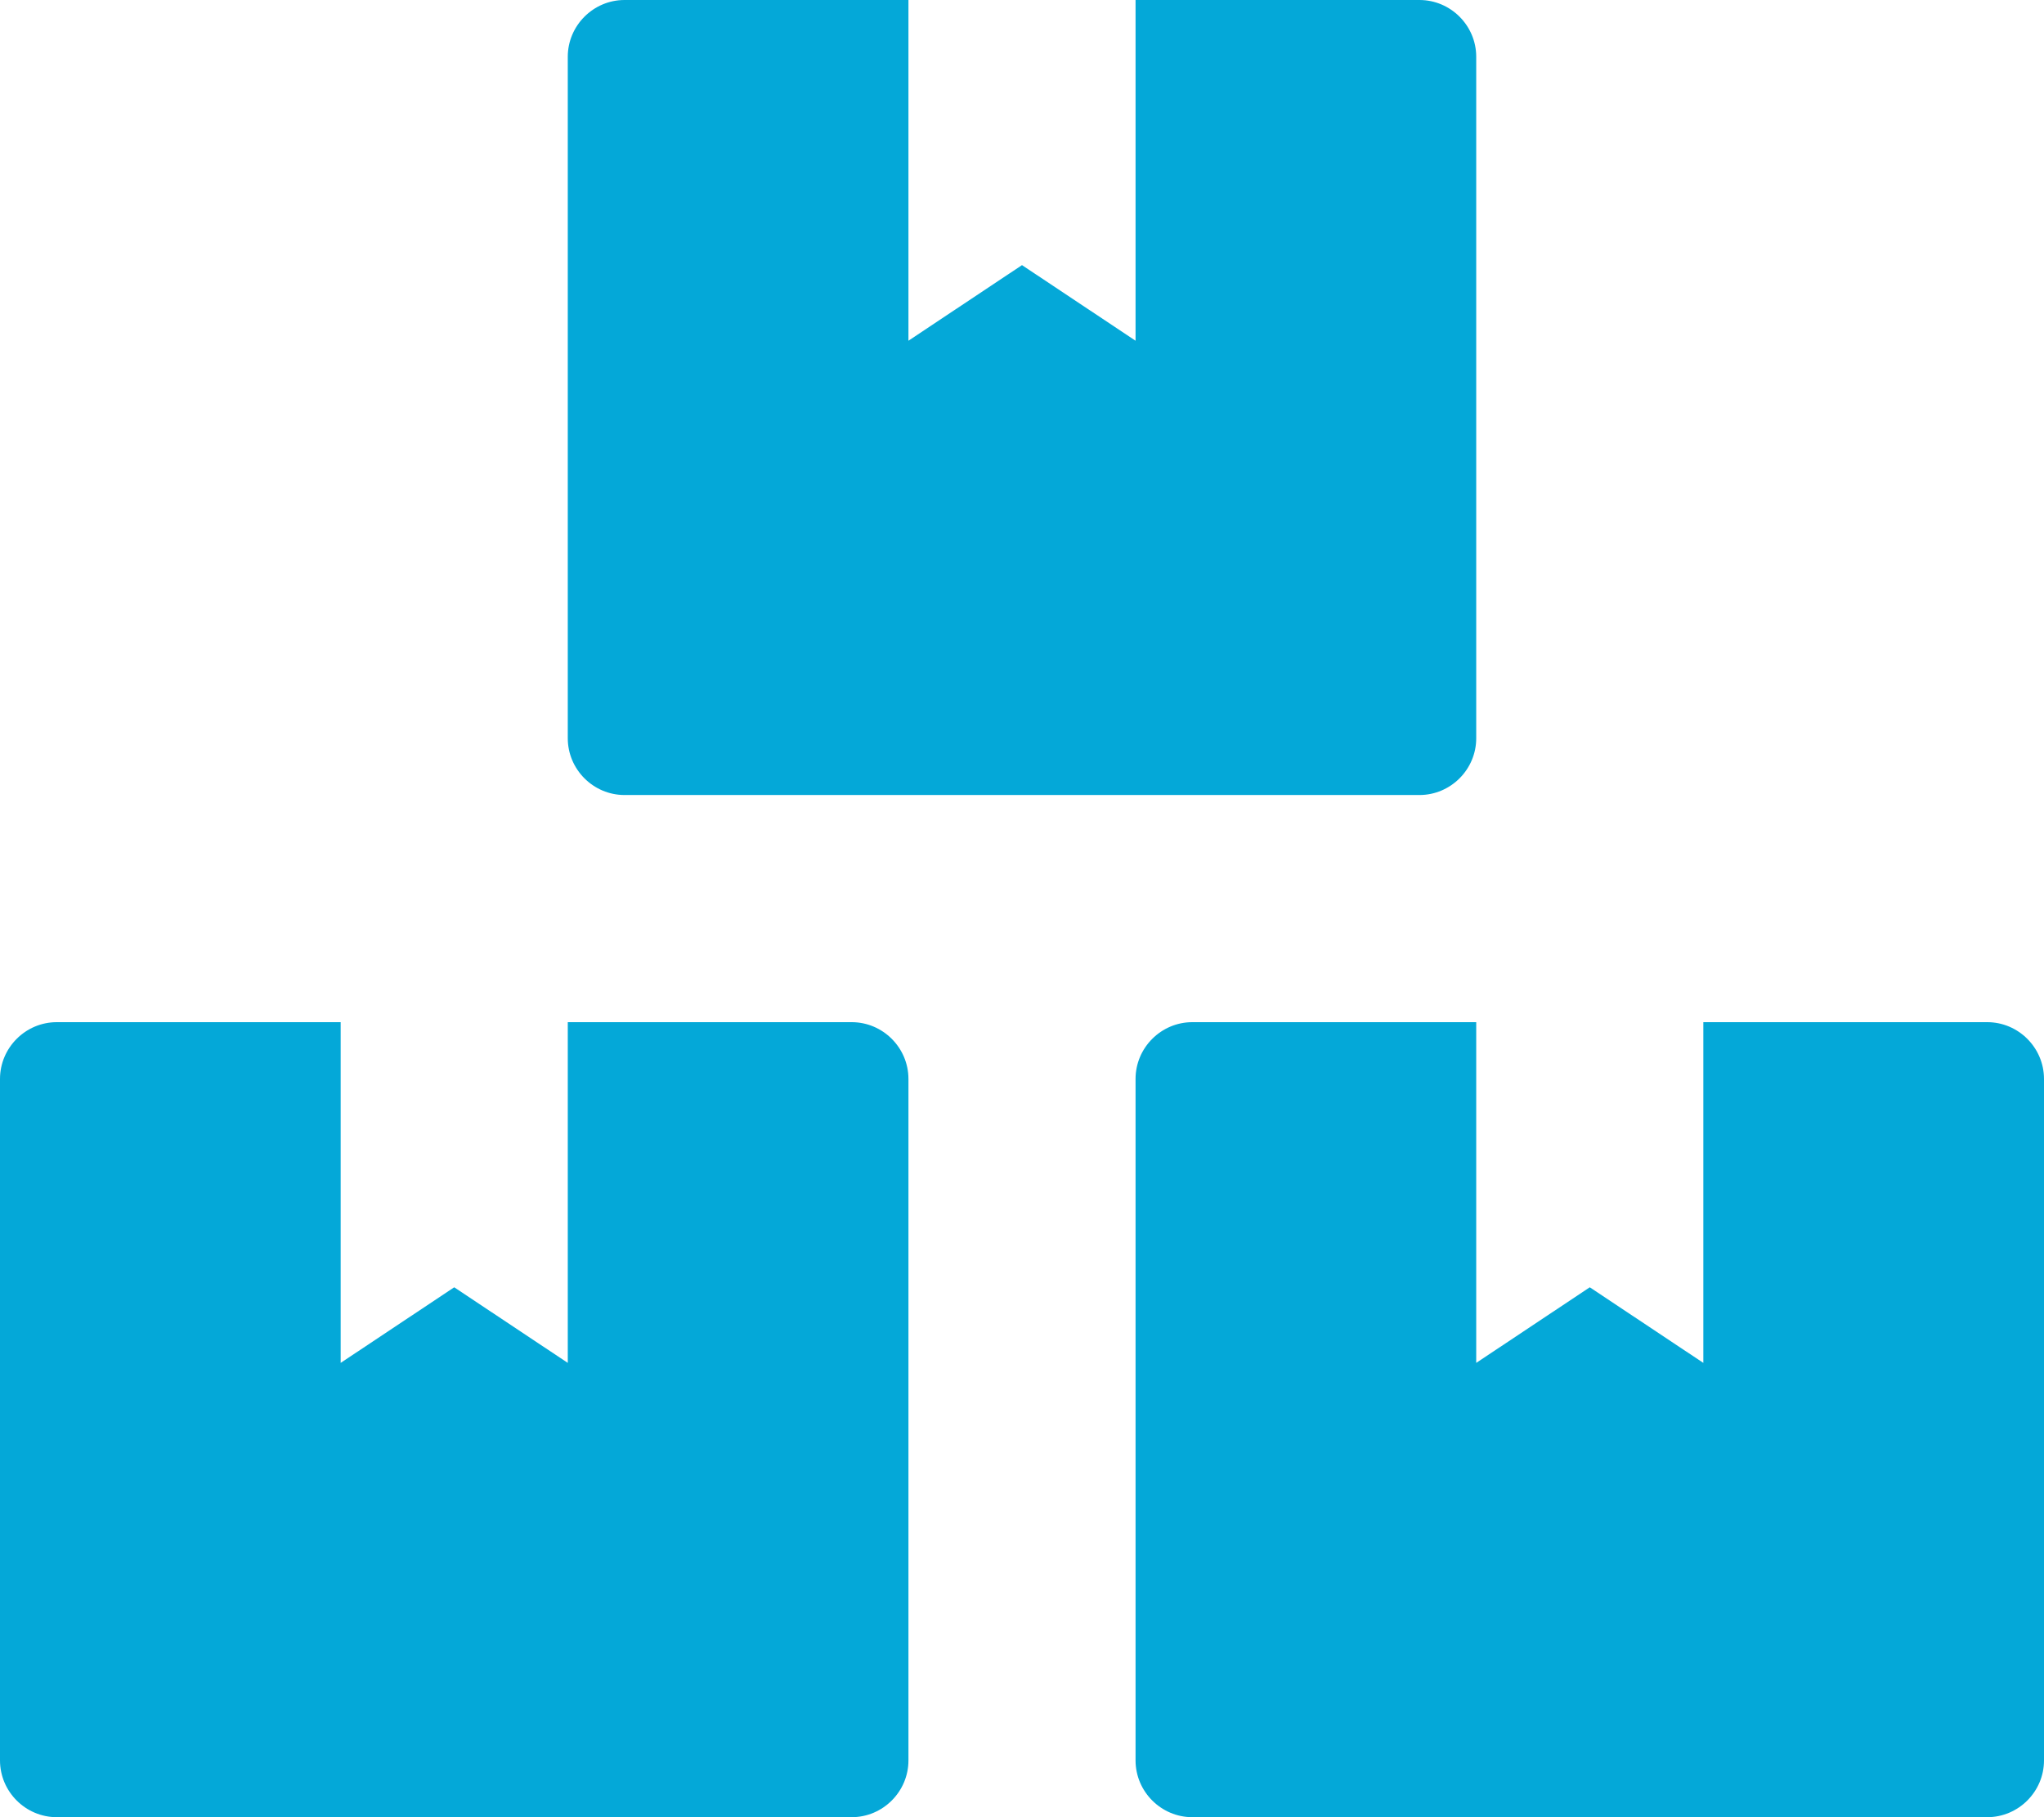 <?xml version="1.0" encoding="utf-8"?>
<!-- Generator: Adobe Illustrator 24.0.2, SVG Export Plug-In . SVG Version: 6.00 Build 0)  -->
<svg version="1.1" id="Capa_1" focusable="false" xmlns="http://www.w3.org/2000/svg" xmlns:xlink="http://www.w3.org/1999/xlink"
	 x="0px" y="0px" viewBox="0 0 576 512" style="enable-background:new 0 0 576 512;" xml:space="preserve">
<style type="text/css">
	.st0{fill:#04A8D8;}
</style>
<path class="st0" d="M560,288h-80v96l-32-21.3L416,384v-96h-80c-8.8,0-16,7.2-16,16v192c0,8.8,7.2,16,16,16h224c8.8,0,16-7.2,16-16
	V304C576,295.2,568.8,288,560,288z M176,224h224c8.8,0,16-7.2,16-16V16c0-8.8-7.2-16-16-16h-80v96l-32-21.3L256,96V0h-80
	c-8.8,0-16,7.2-16,16v192C160,216.8,167.2,224,176,224z M240,288h-80v96l-32-21.3L96,384v-96H16c-8.8,0-16,7.2-16,16v192
	c0,8.8,7.2,16,16,16h224c8.8,0,16-7.2,16-16V304C256,295.2,248.8,288,240,288z"/>
</svg>

